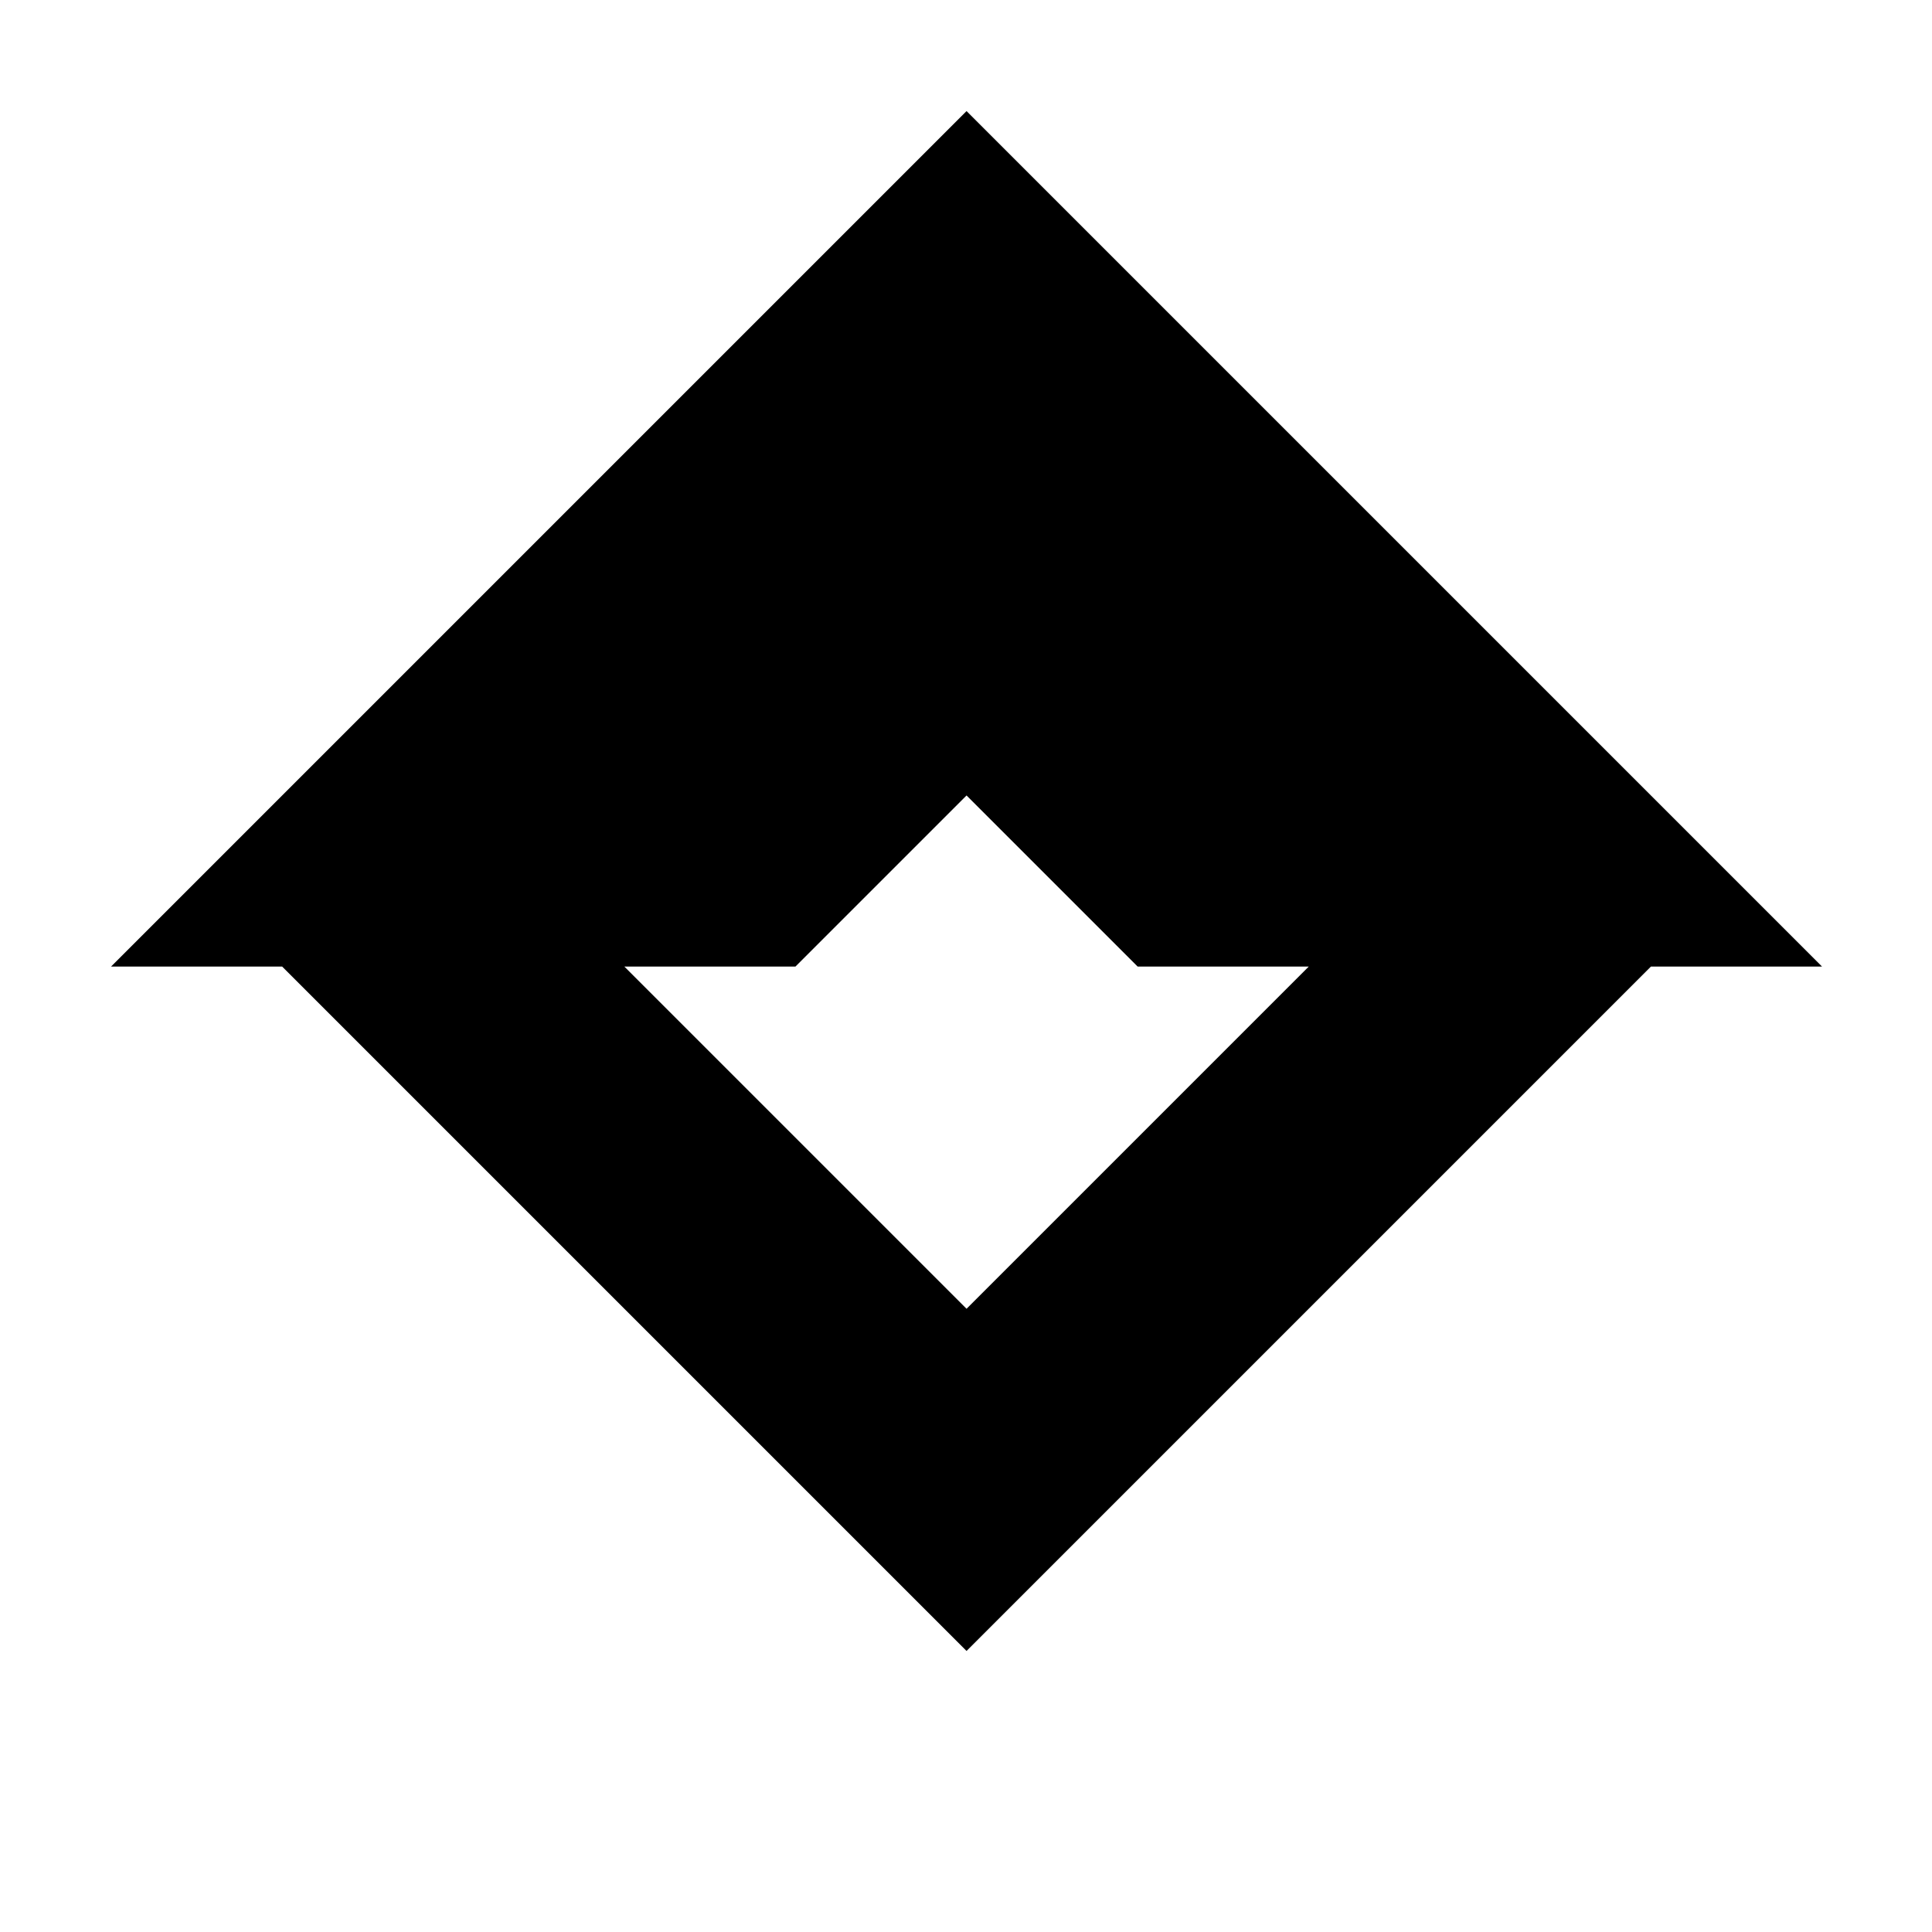 <?xml version="1.0" encoding="UTF-8"?>
<!-- Uploaded to: SVG Find, www.svgrepo.com, Generator: SVG Find Mixer Tools -->
<svg fill="#000000" width="800px" height="800px" version="1.1" viewBox="144 144 512 512" xmlns="http://www.w3.org/2000/svg">
 <path d="m445.49 400.15-45.344-45.344-45.344 45.344h-45.344l90.688 90.688 90.688-90.688h-45.344m-45.344-226.71 226.71 226.71h-45.344l-181.37 181.37-181.37-181.37h-45.344l226.71-226.71" fill-rule="evenodd"/>
</svg>